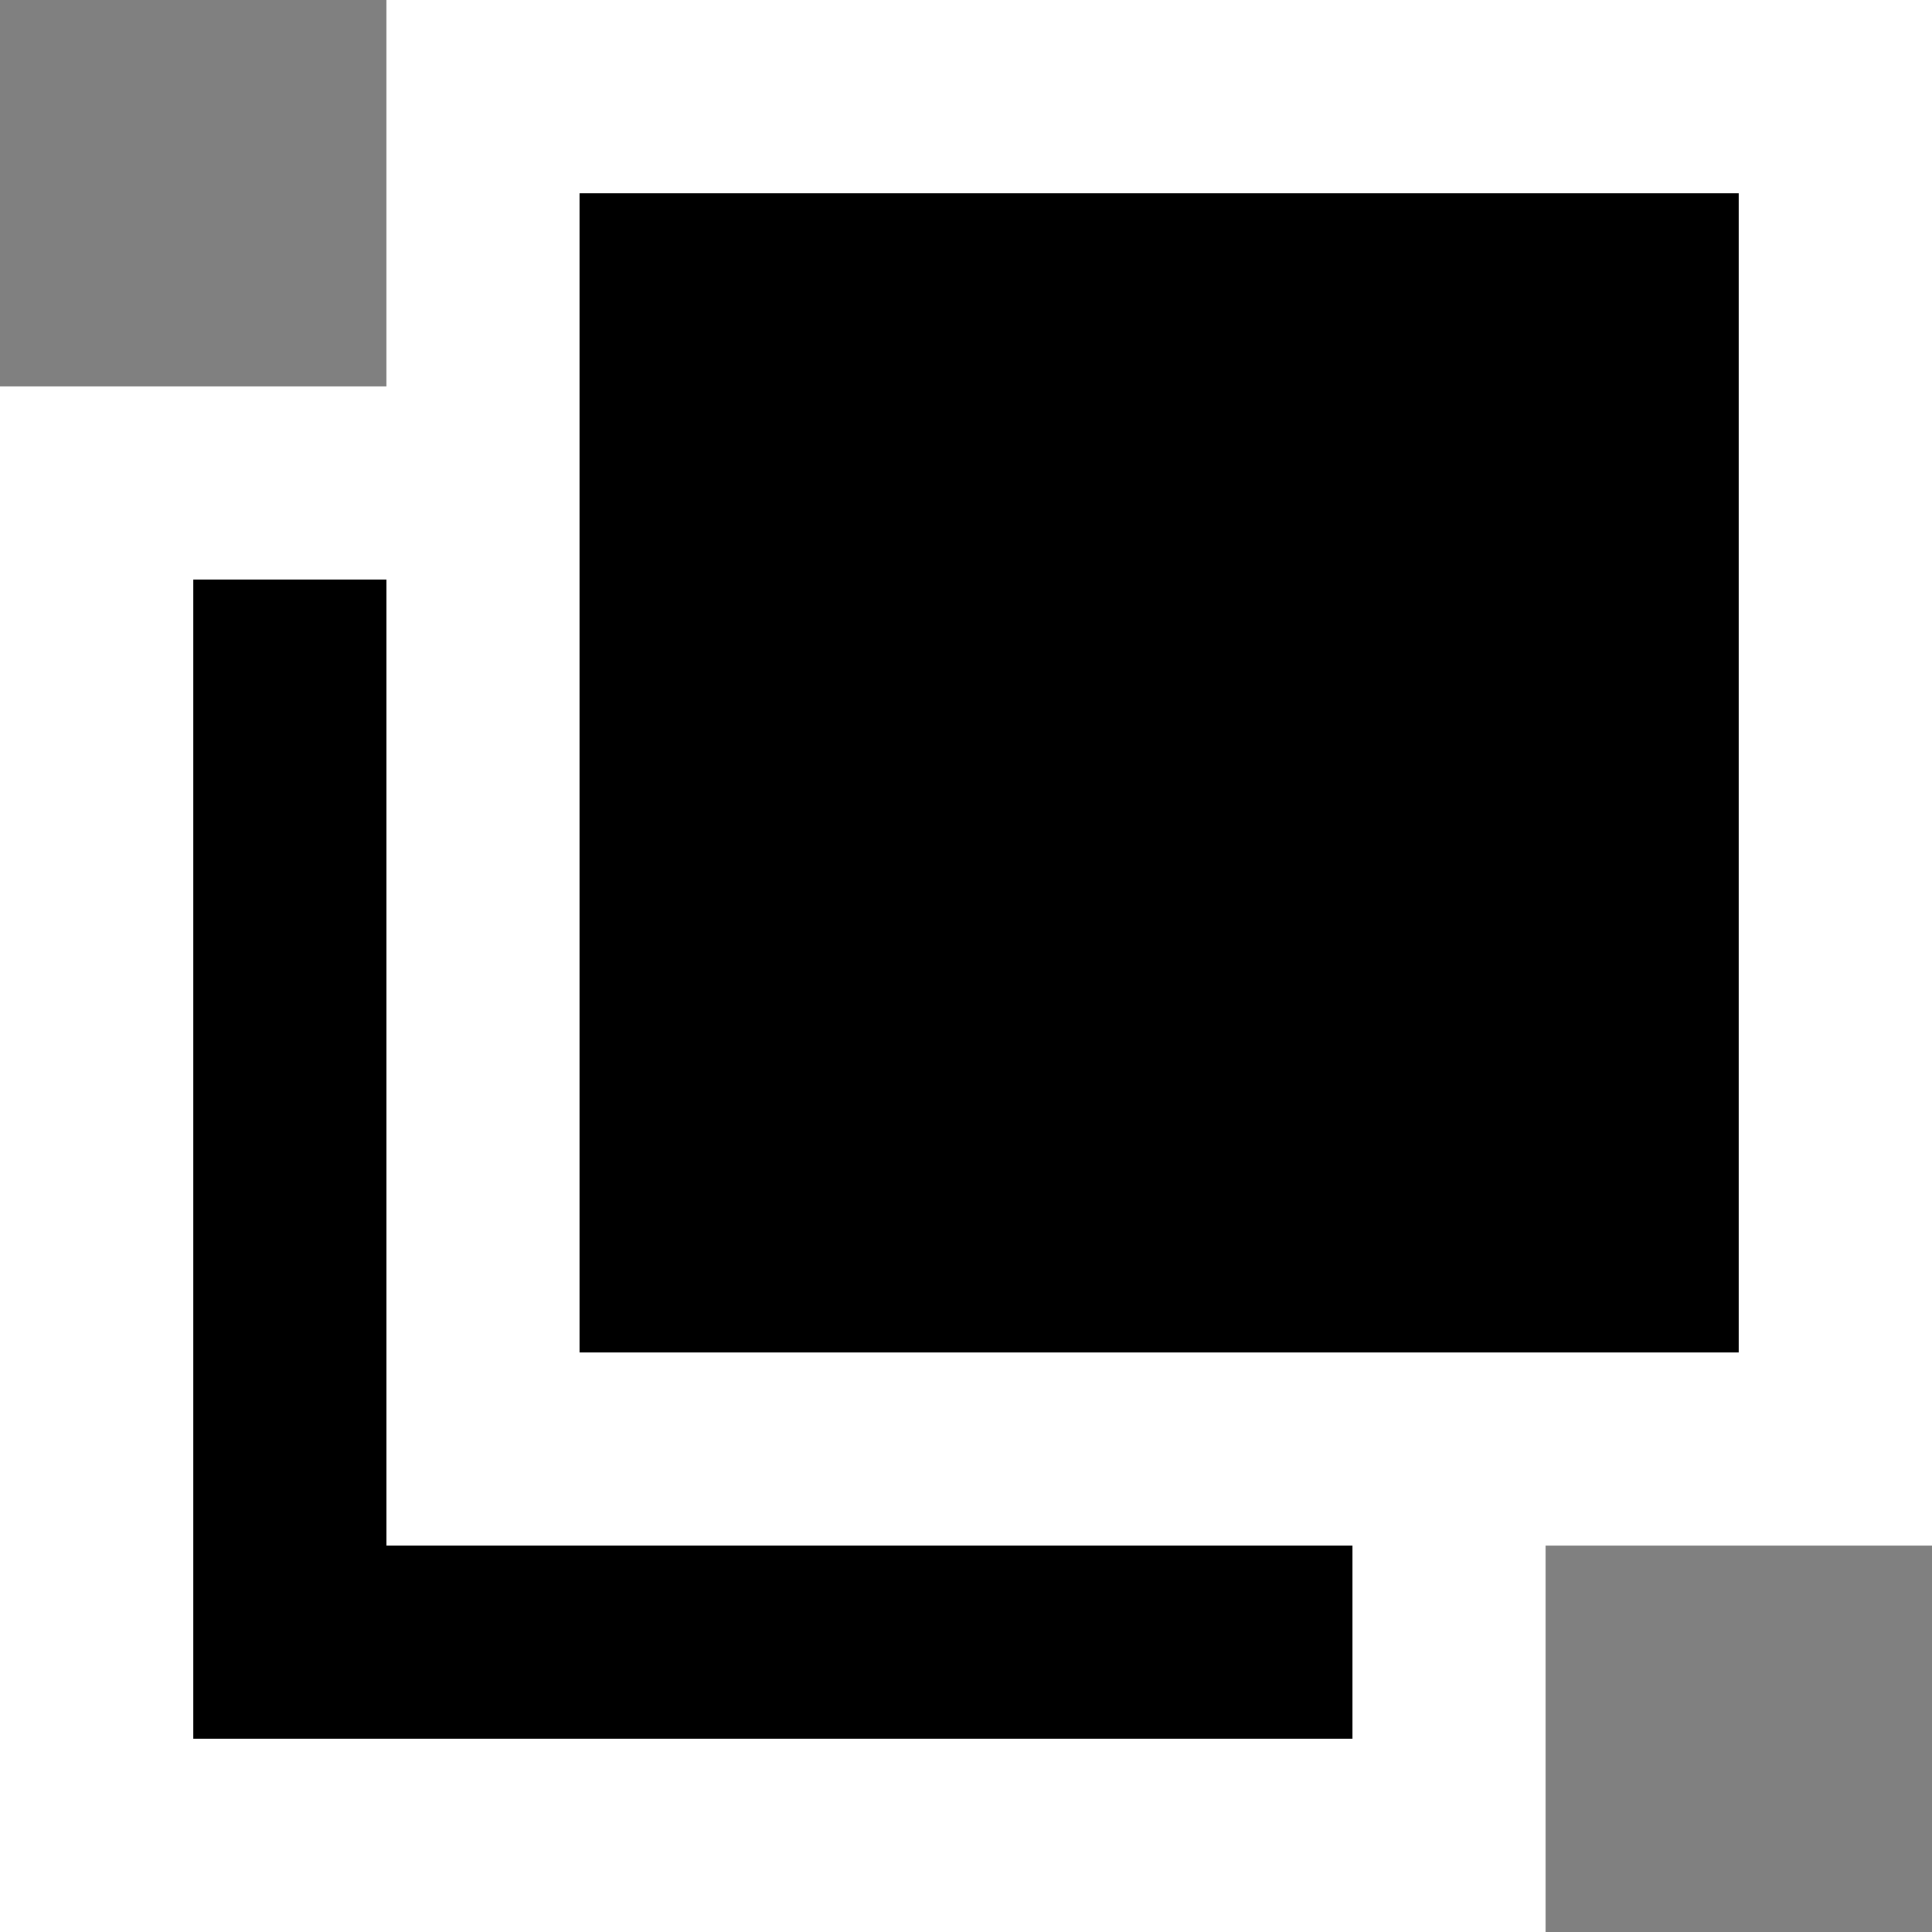 <svg xmlns="http://www.w3.org/2000/svg" width="10" height="10" viewBox="0 0 10 10"><rect x="0" y="0" width="10" height="10" fill="#808080" stroke="none"/><rect width="8" height="8" transform="translate(0 2)"/><path d="M1,1V7H7V1H1M0,0H8V8H0Z" transform="translate(0 2)" fill="#fff"/><rect width="8" height="8" transform="translate(2)"/><path d="M1,1V7H7V1H1M0,0H8V8H0Z" transform="translate(2)" fill="#fff"/></svg>